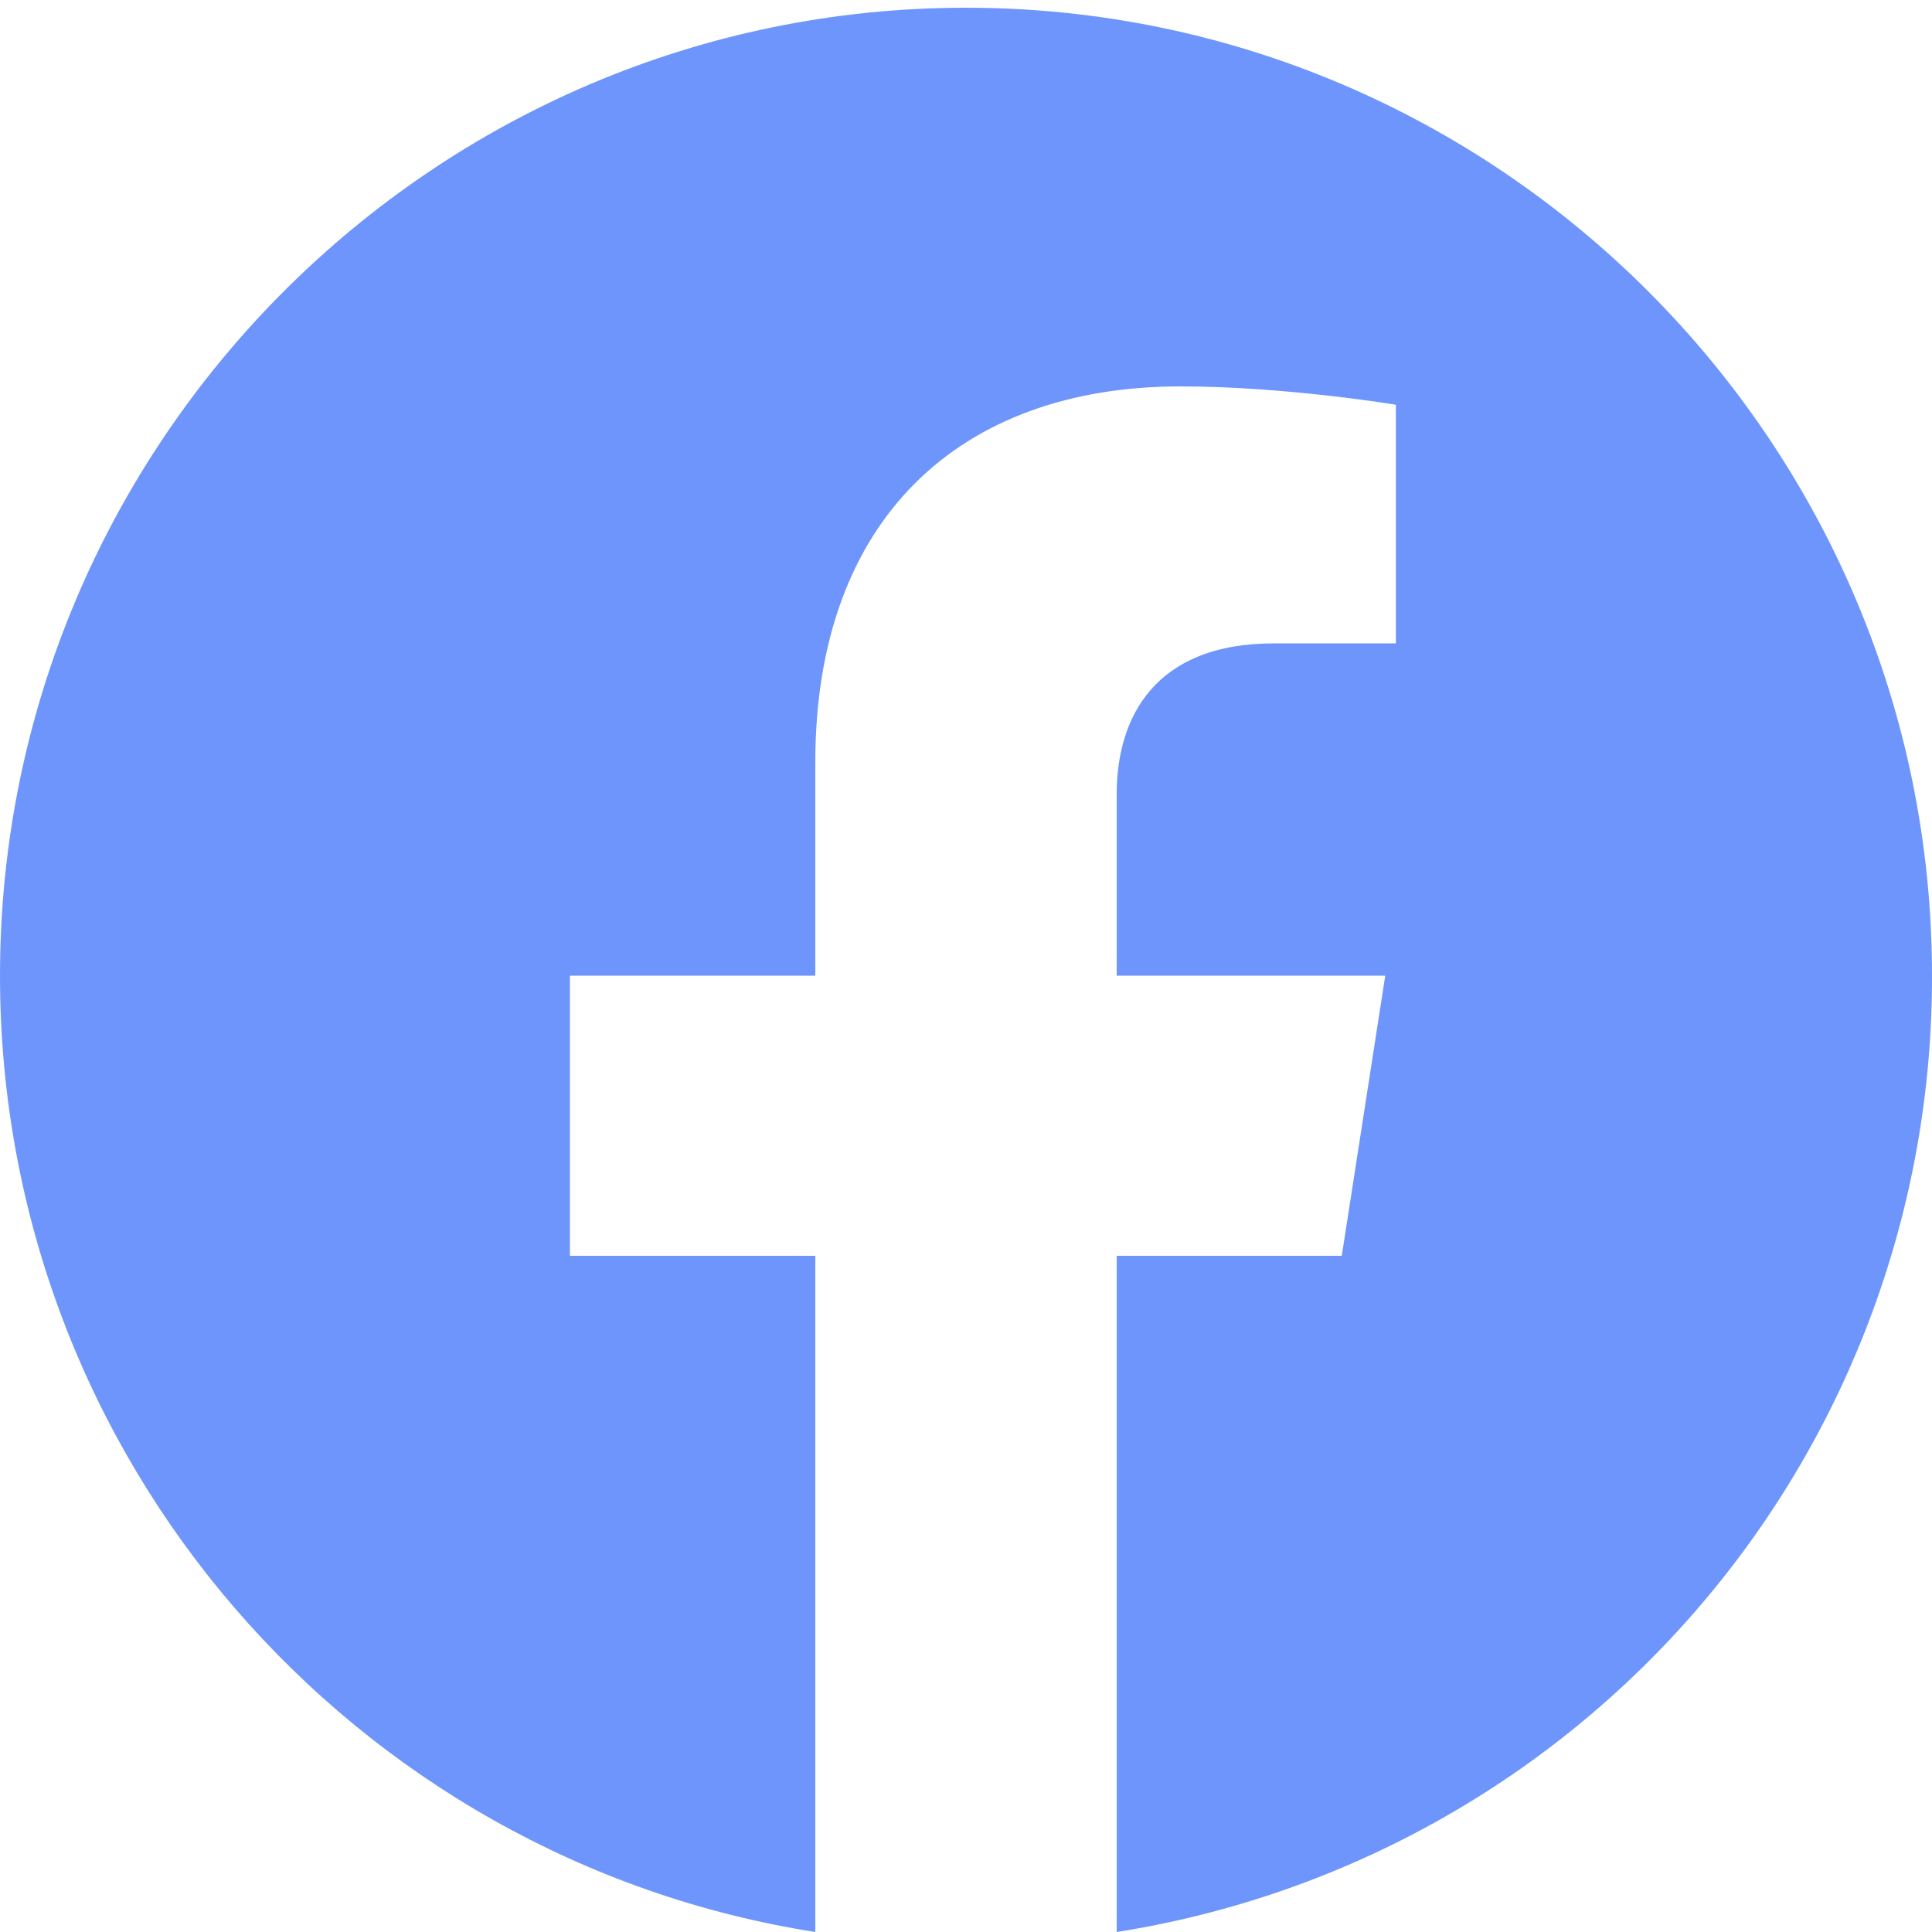 <svg width="20" height="20" viewBox="0 0 20 20" fill="none" xmlns="http://www.w3.org/2000/svg">
<path d="M10 0.08C4.5 0.08 0 4.57 0 10.1C0 15.1 3.66 19.25 8.44 20V13H5.9V10.1H8.44V7.89C8.44 5.38 9.93 4 12.22 4C13.31 4 14.45 4.19 14.45 4.19V6.66H13.19C11.95 6.66 11.56 7.43 11.56 8.22V10.1H14.34L13.89 13H11.56V20C13.916 19.628 16.062 18.426 17.61 16.61C19.158 14.795 20.005 12.486 20 10.1C20 4.57 15.5 0.08 10 0.08Z" fill="#6D95FC"/>
</svg>
